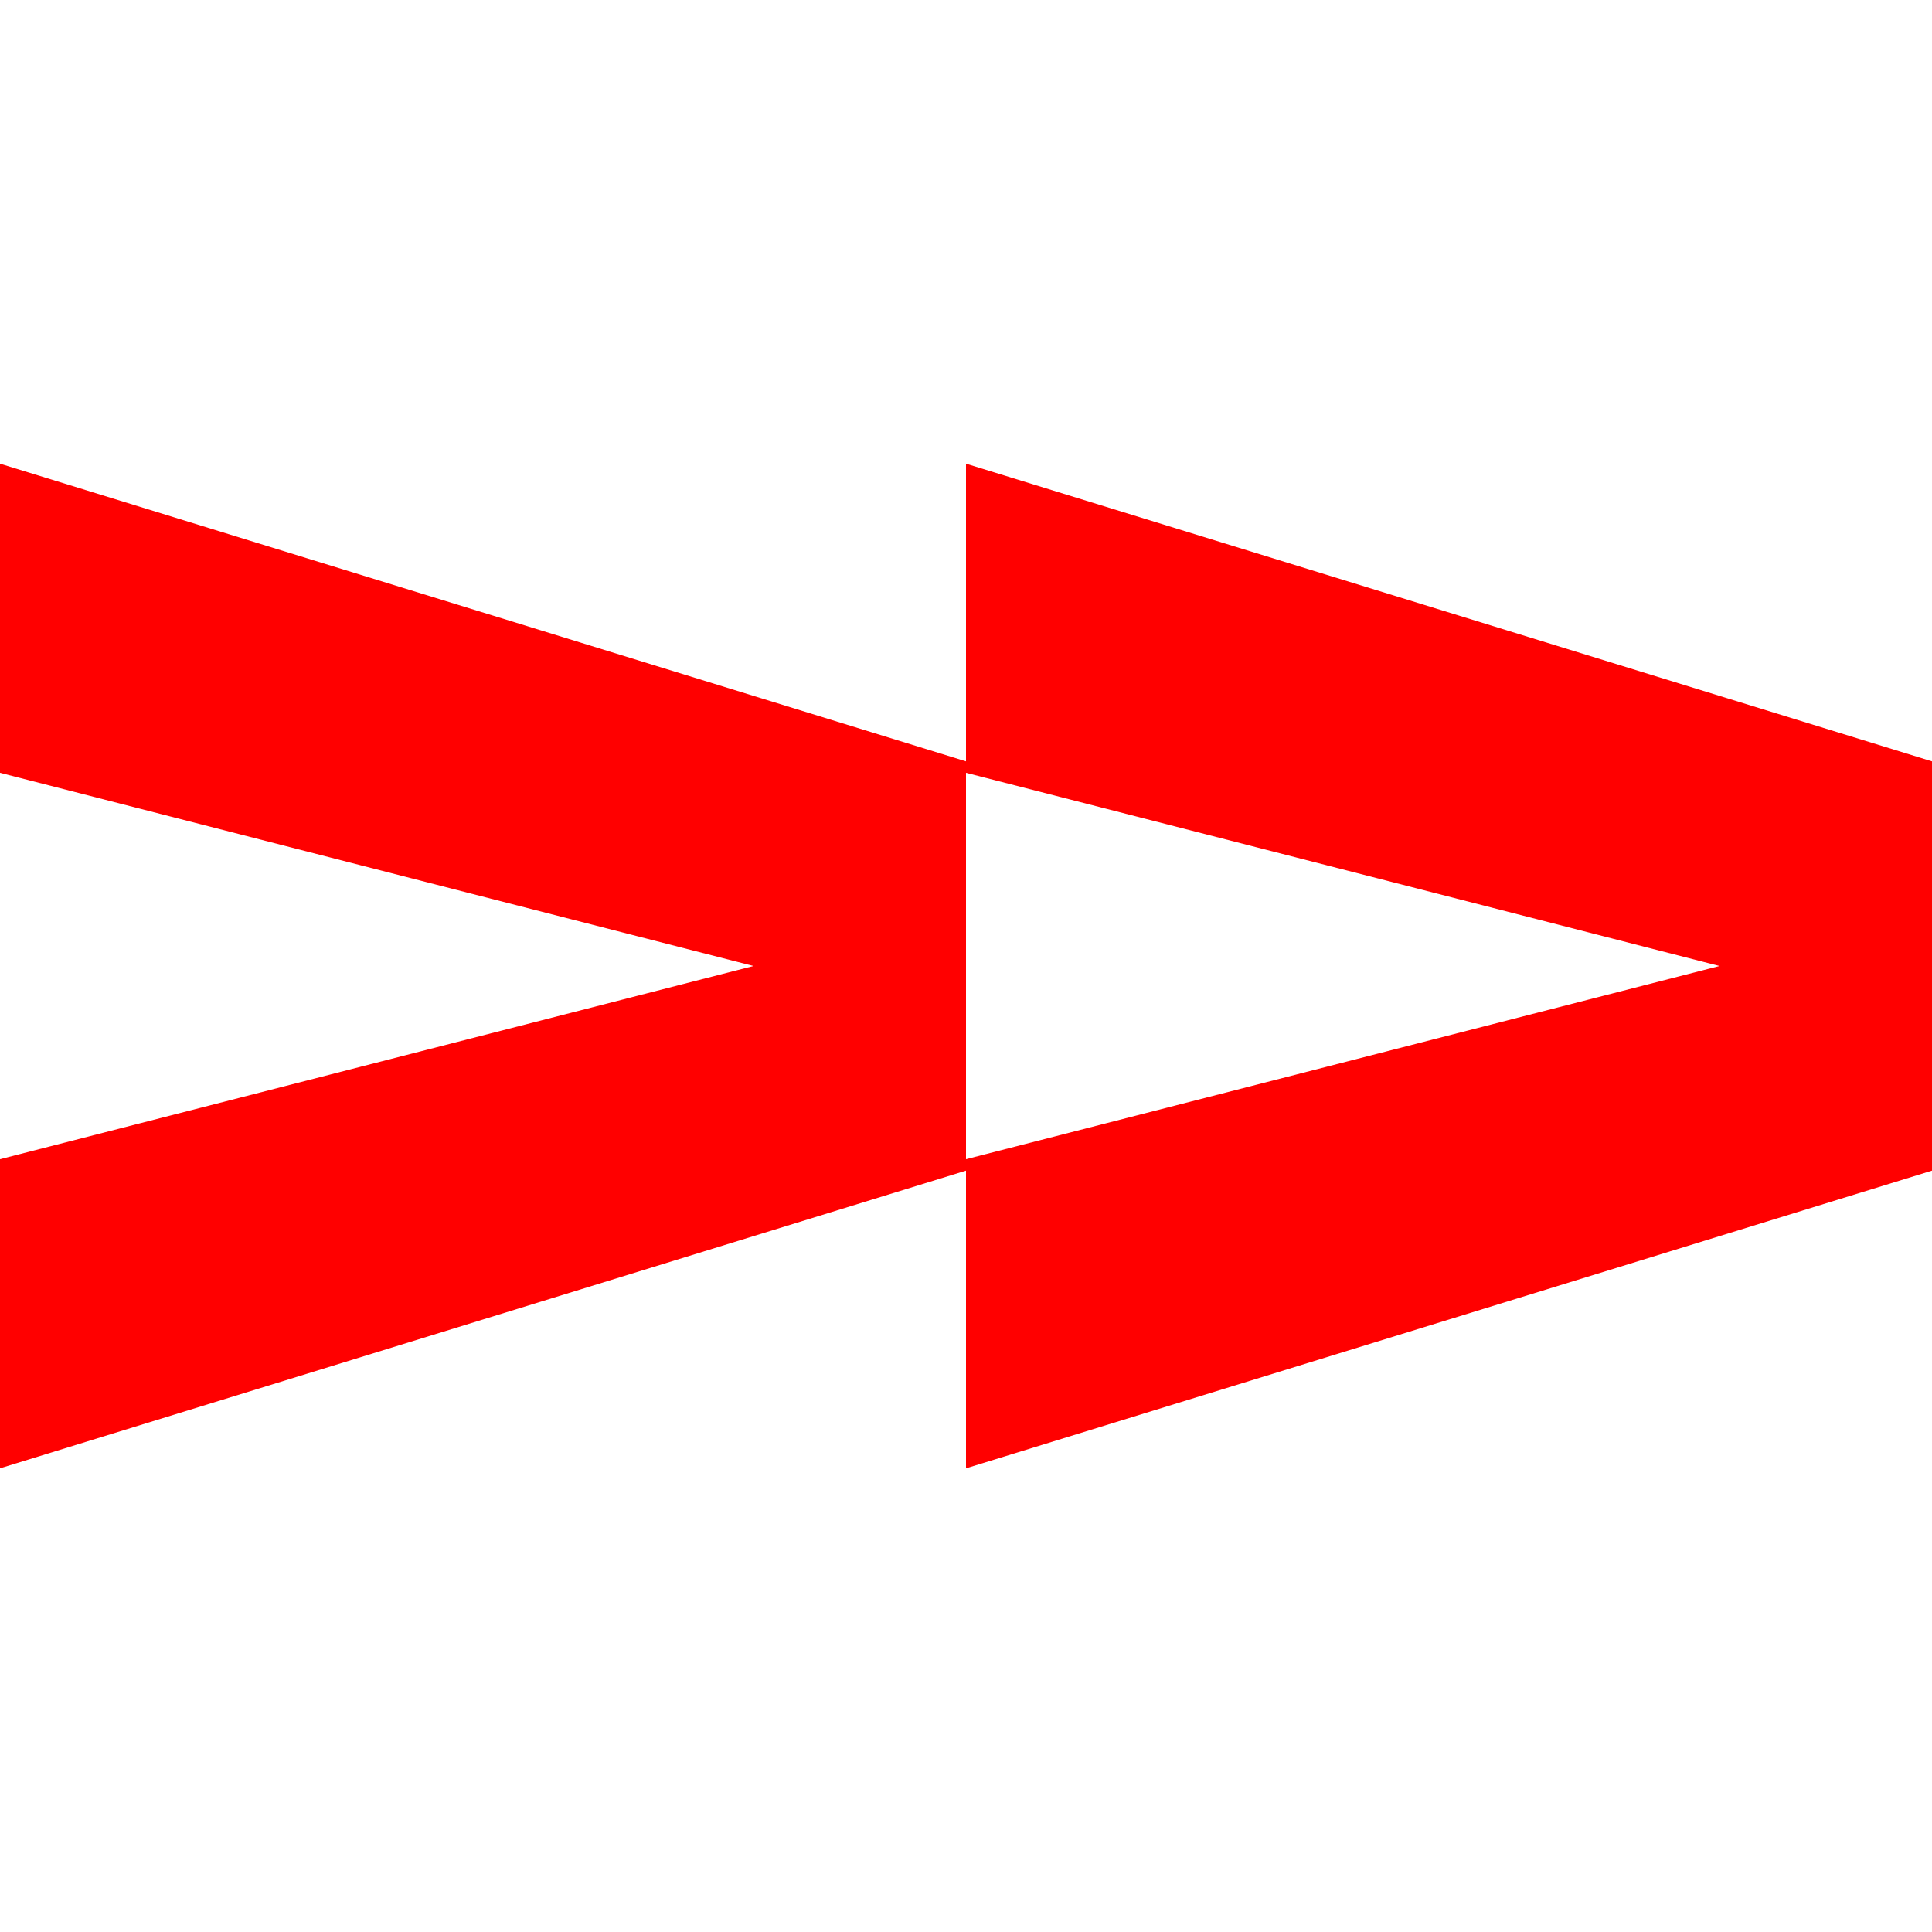 <svg width="25" height="25" viewBox="0 0 25 25" fill="none" xmlns="http://www.w3.org/2000/svg">
<path d="M1.07166e-07 10L9.75 12.5L4.76287e-08 15L0 19L12.5 15.148V9.852L1.54794e-07 6L1.07166e-07 10Z" fill="#FF0000"/>
<path d="M12.5 10L22.25 12.5L12.5 15V19L25 15.148V9.852L12.5 6V10Z" fill="#FF0000"/>
</svg>
